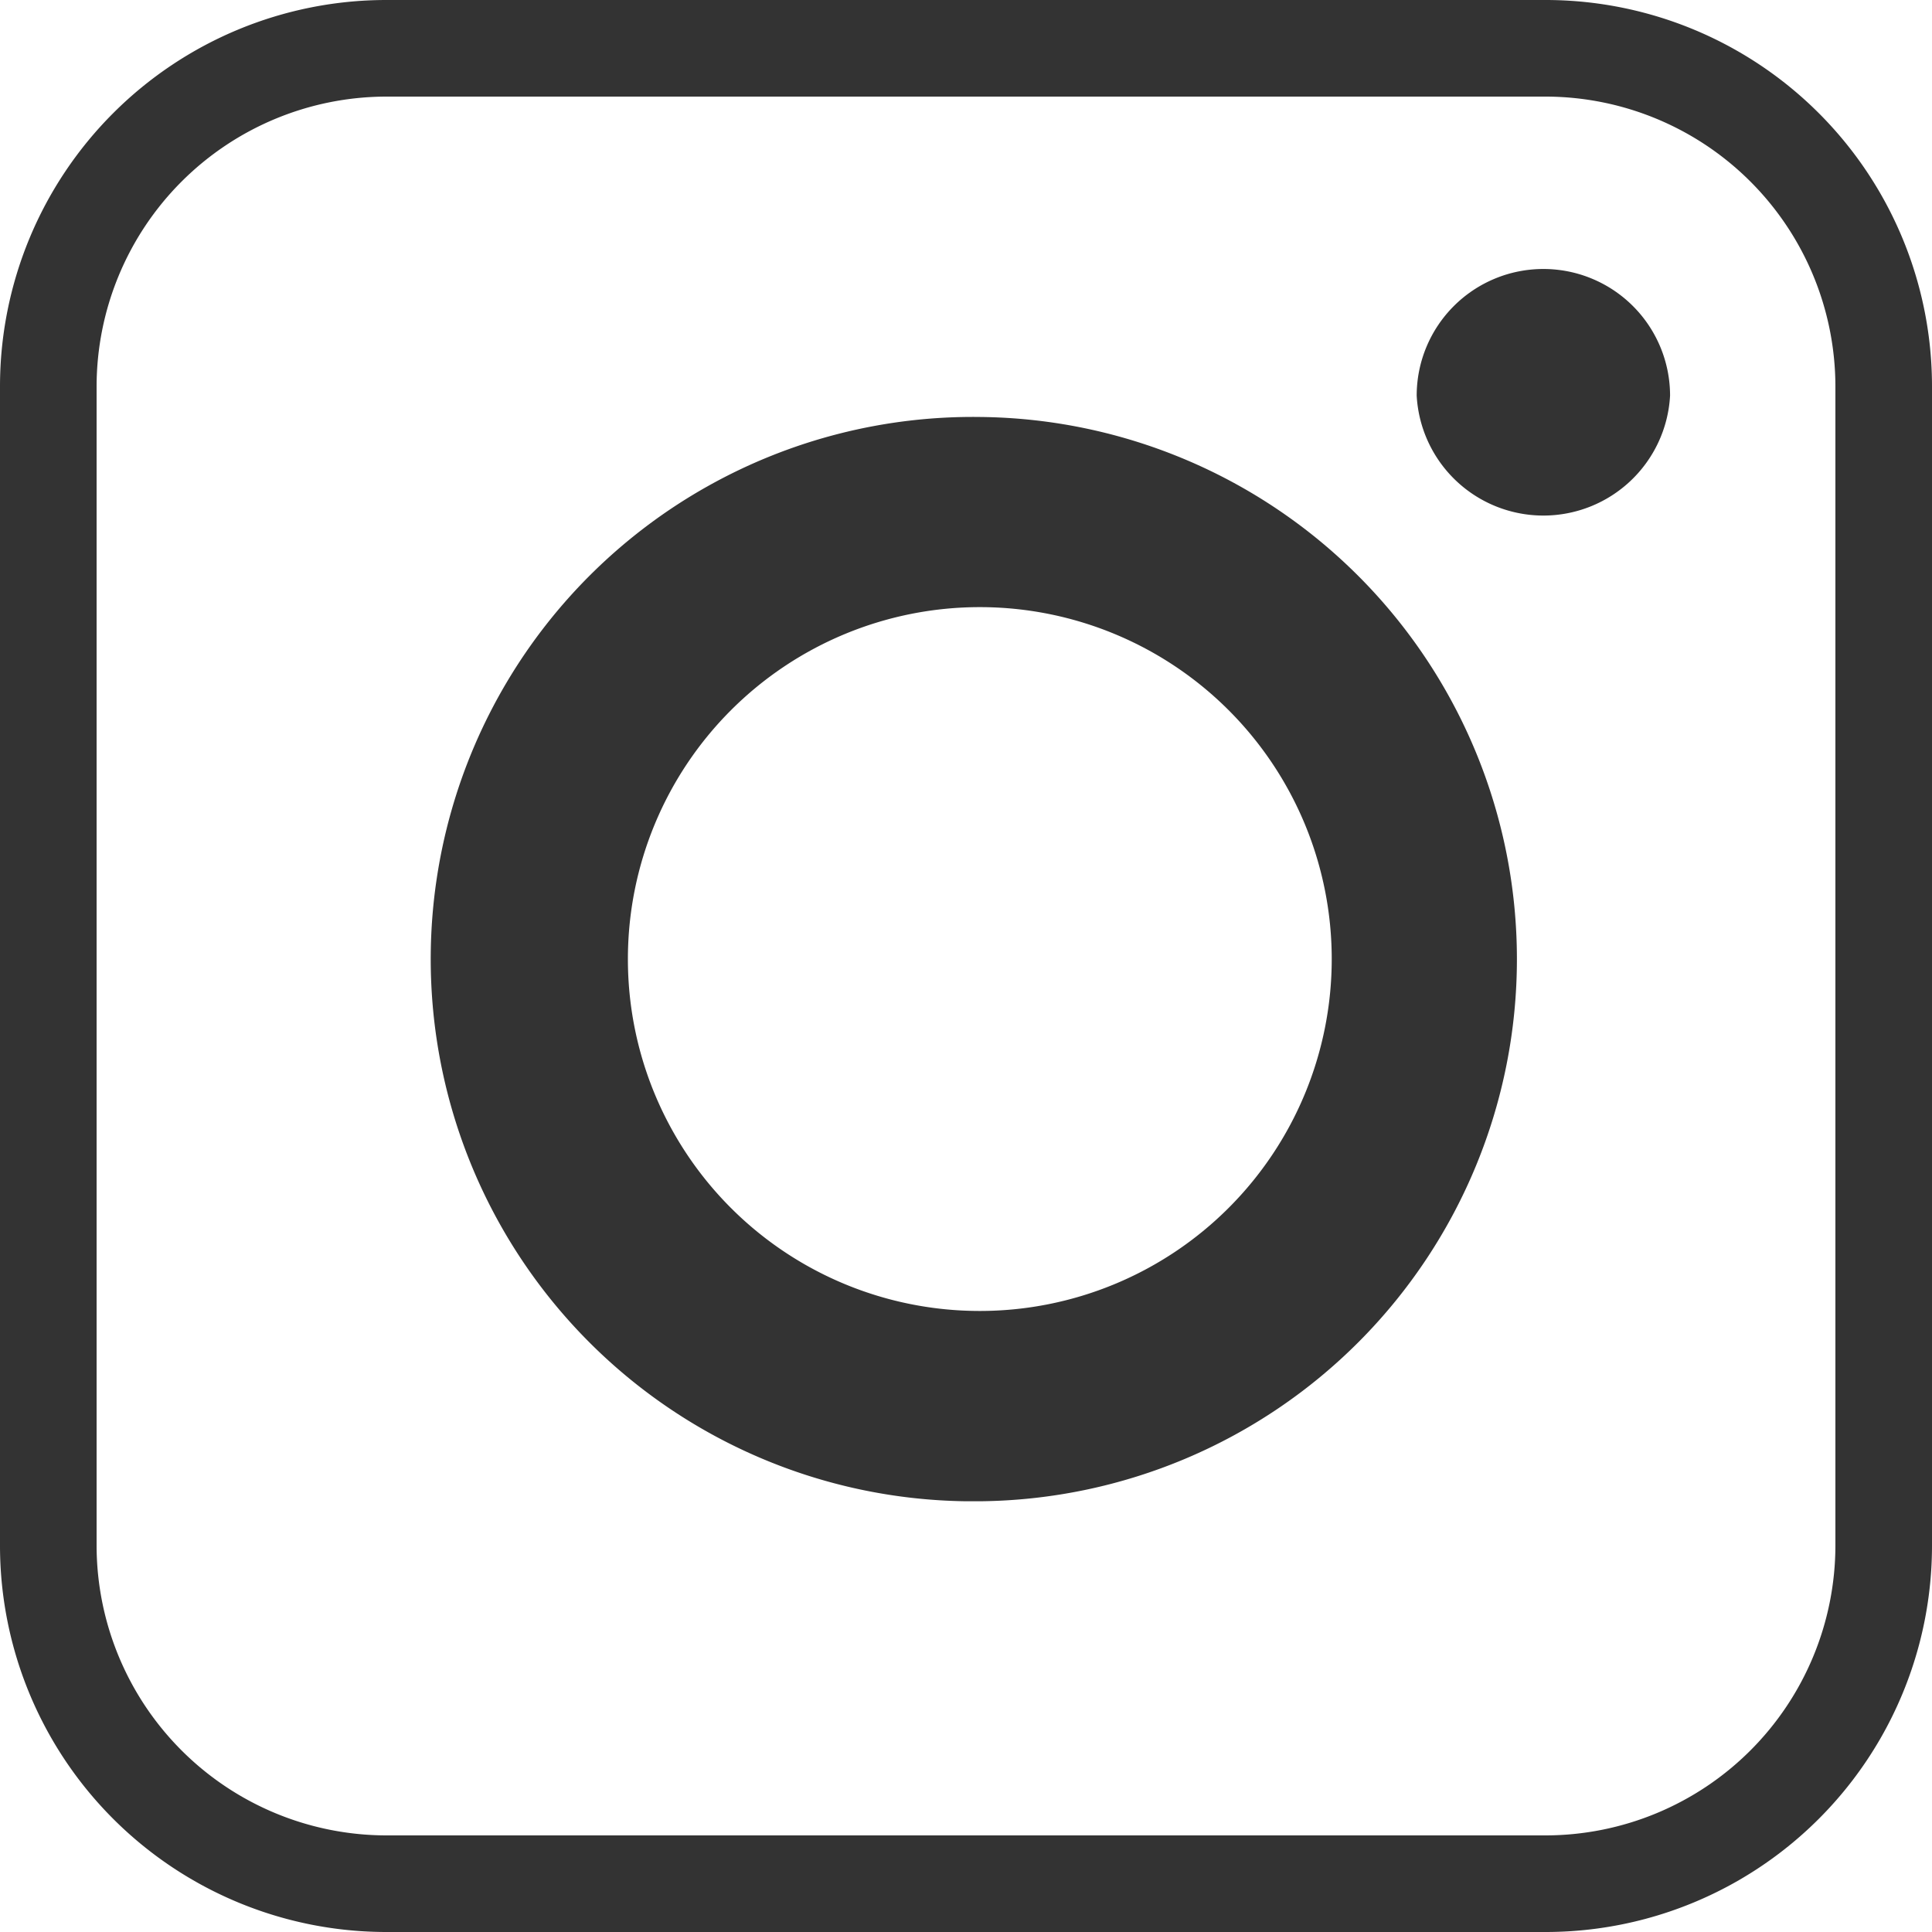 <svg id="b14b1901-9629-428a-8208-afd683e406e7" data-name="图层 1" xmlns="http://www.w3.org/2000/svg" viewBox="0 0 400 400"><defs><style>.bc145cd9-b3f7-434e-9bd7-169232eaa4a9{fill:#333;}</style></defs><g id="b20d6949-5b63-4fd9-ba46-d5a173f8b3a4" data-name="Instagram"><path class="bc145cd9-b3f7-434e-9bd7-169232eaa4a9" d="M320,20a60.07,60.07,0,0,1,60,60V320a60.07,60.07,0,0,1-60,60H80a60.07,60.07,0,0,1-60-60V80A60.07,60.07,0,0,1,80,20H320m0-20H80A80,80,0,0,0,0,80V320a80,80,0,0,0,80,80H320a80,80,0,0,0,80-80V80A80,80,0,0,0,320,0Z"/><path class="bc145cd9-b3f7-434e-9bd7-169232eaa4a9" d="M202.86,86.33A112.25,112.25,0,1,0,200,310.82h2.87a112.25,112.25,0,0,0,0-224.49Zm0,185.09A72.82,72.82,0,0,1,130,198.64v-.08a72.86,72.86,0,1,1,72.86,72.86ZM345.77,81.92a26.23,26.23,0,1,0-52.46,0,26.27,26.27,0,0,0,52.46,0Z"/></g></svg>